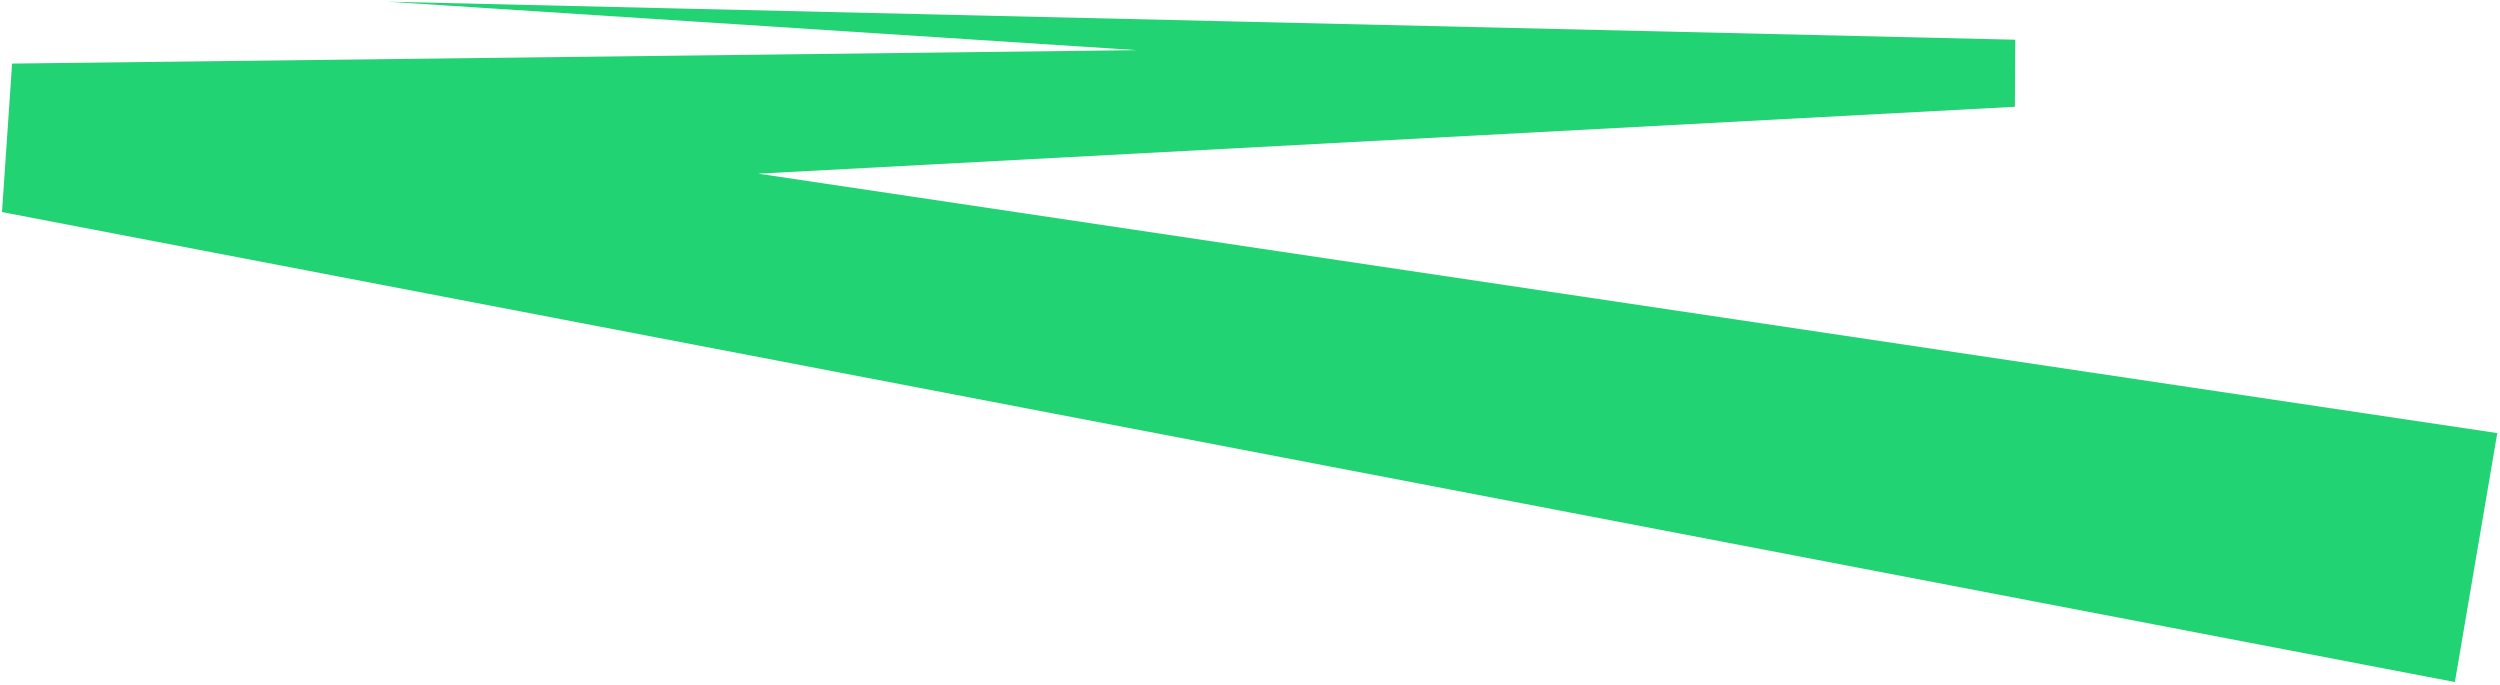 <?xml version="1.0" encoding="UTF-8"?> <svg xmlns="http://www.w3.org/2000/svg" width="693" height="190" viewBox="0 0 693 190" fill="none"><path d="M680.494 189.058C684.412 166.056 688.329 143.054 692.247 120.052C664.252 115.876 636.258 111.7 608.263 107.524C408.012 77.652 207.761 47.779 7.51 17.907L4.704 59.066C189.31 49.244 373.917 39.422 558.523 29.6L558.629 11.01C436.519 8.157 314.408 5.305 192.297 2.453C164.001 1.792 135.704 1.131 107.408 0.47C135.653 2.296 163.898 4.123 192.144 5.949C314.033 13.831 435.922 21.714 557.812 29.596L557.918 11.006C373.063 13.212 188.209 15.418 3.355 17.624L0.549 58.782C199.398 96.882 398.248 134.981 597.098 173.08C624.897 178.406 652.695 183.732 680.494 189.058Z" fill="#21D372"></path></svg> 